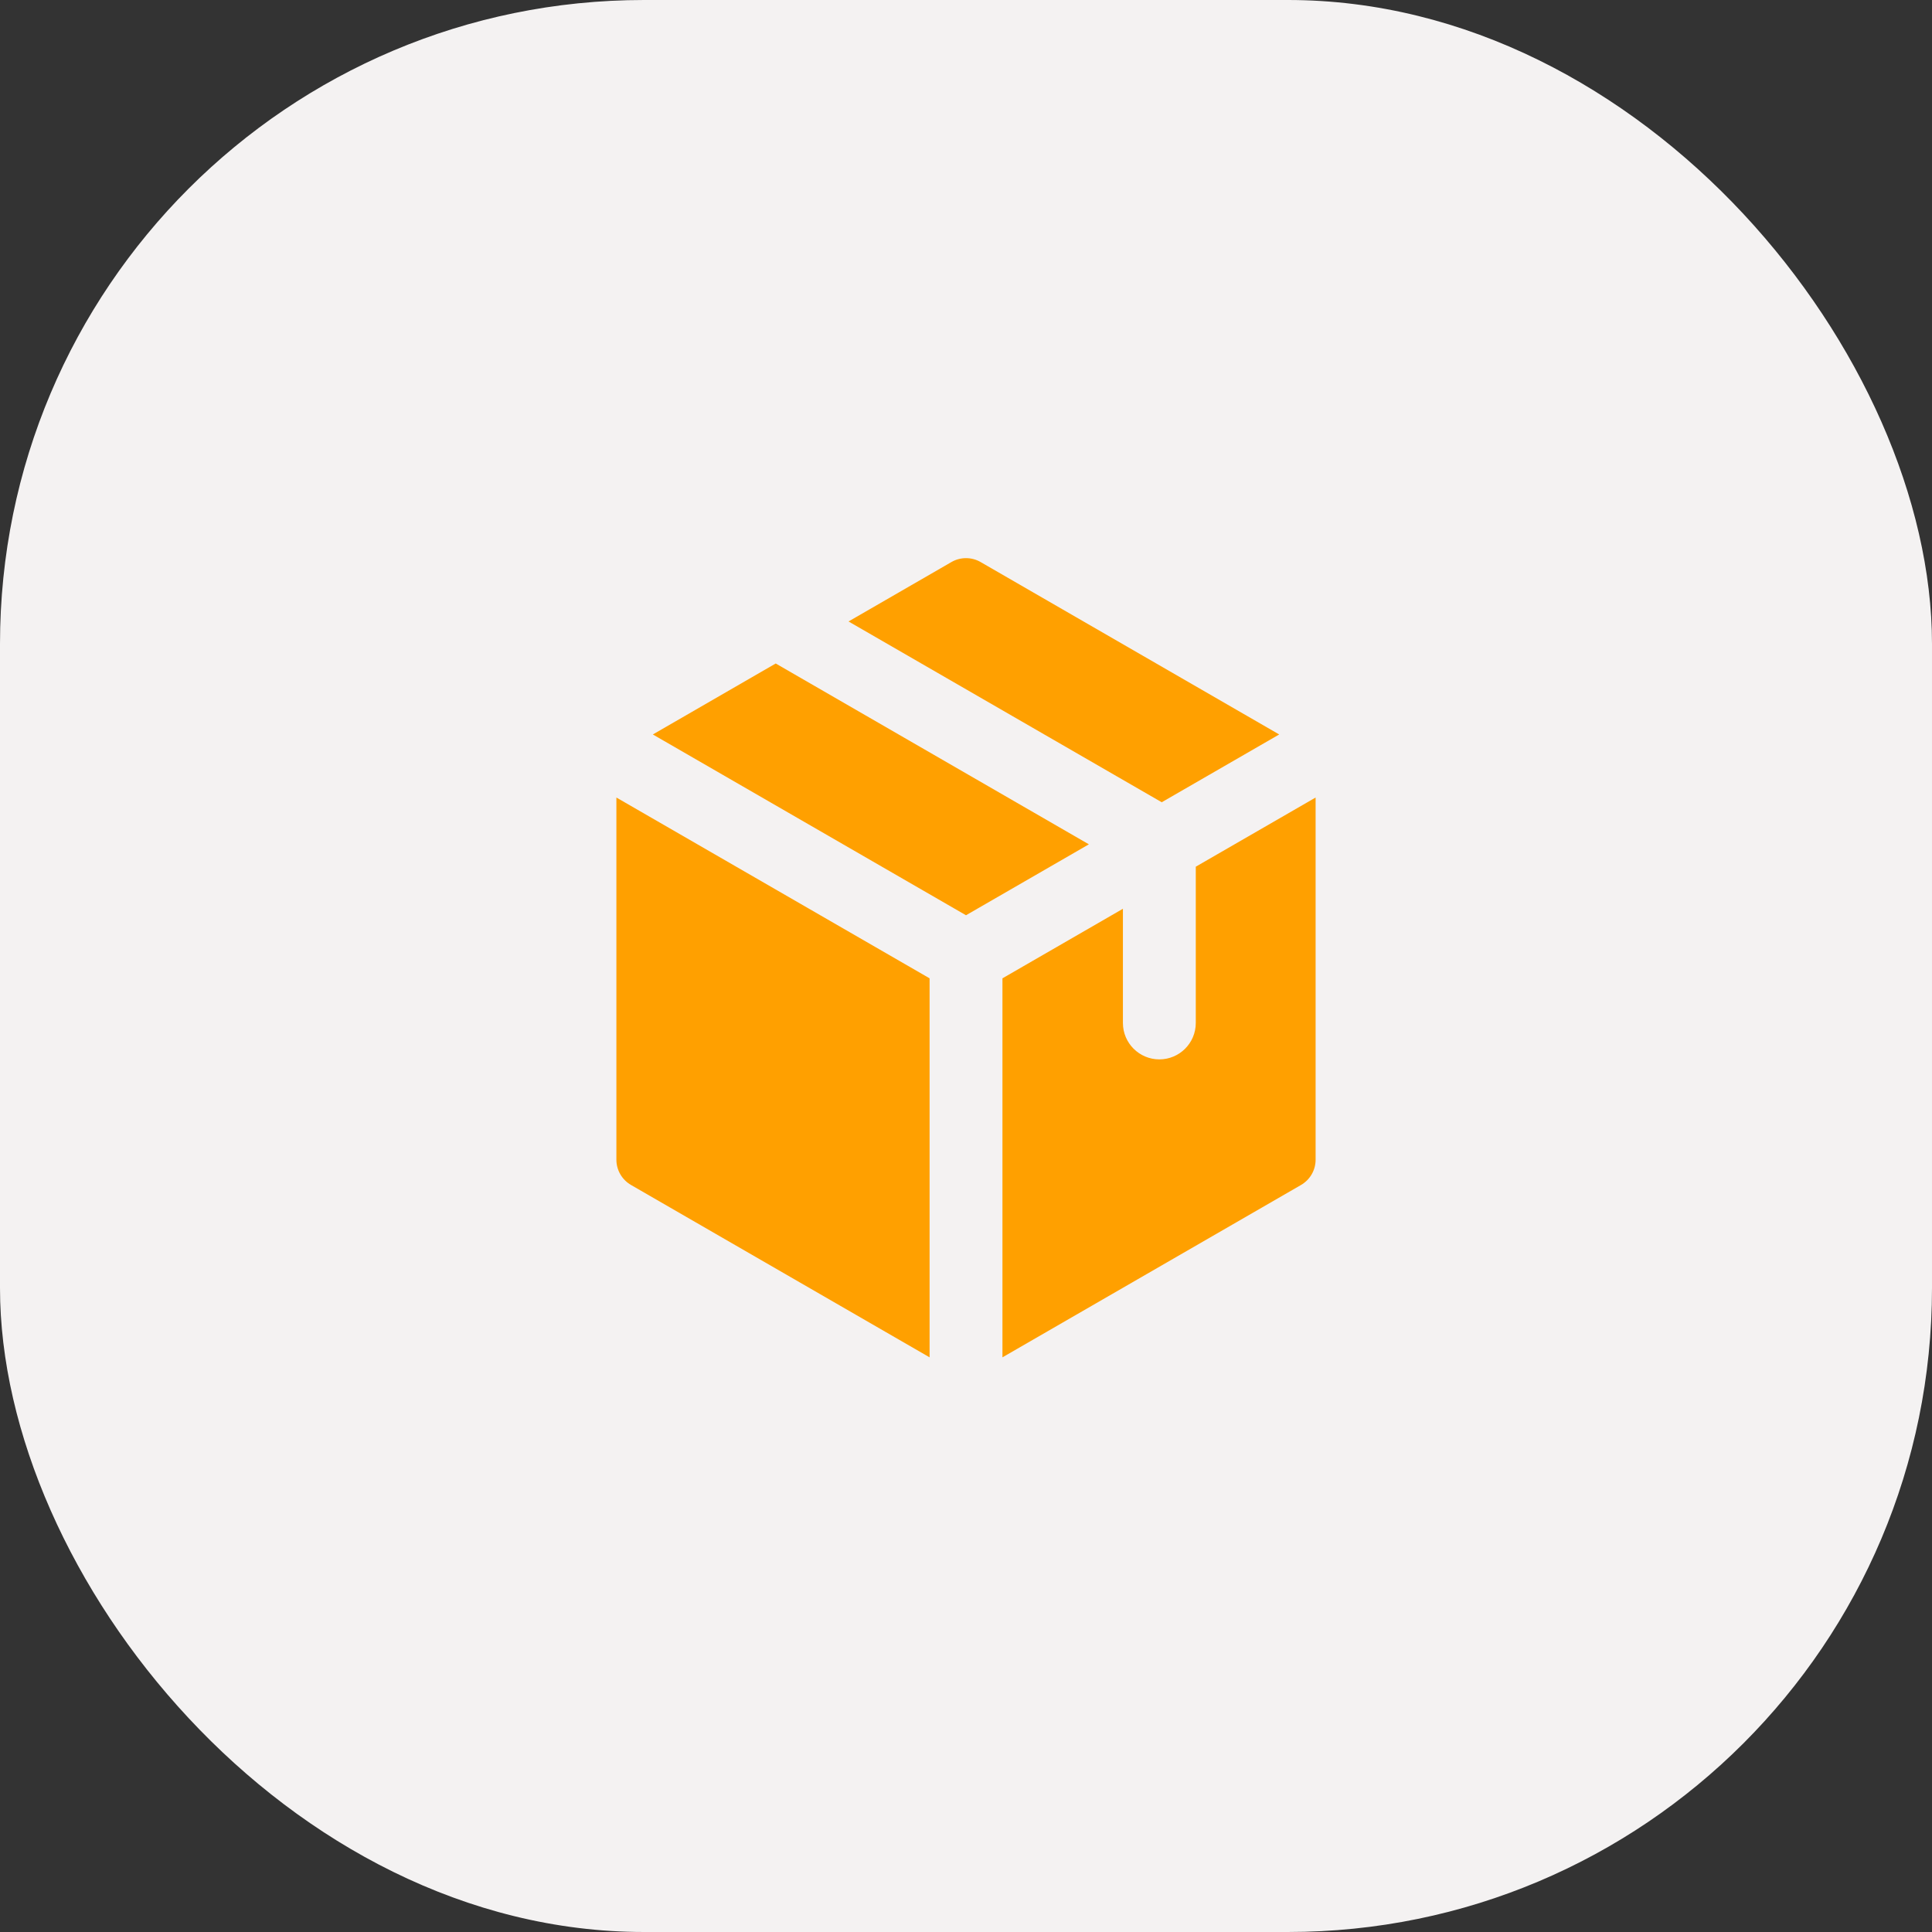 <?xml version="1.0" encoding="UTF-8"?> <svg xmlns="http://www.w3.org/2000/svg" width="45" height="45" viewBox="0 0 45 45" fill="none"><rect x="0" y="0" width="45" height="45" fill="#333333" stroke="none"/><rect width="45" height="45" rx="15" fill="#F4F2F2"></rect><path fill-rule="evenodd" clip-rule="evenodd" d="M23.349 22.787L26.155 21.167V23.827C26.155 24.295 26.535 24.675 27.004 24.675C27.472 24.675 27.852 24.295 27.852 23.827V20.187L30.643 18.576V27.012C30.643 27.254 30.514 27.478 30.304 27.6L23.349 31.615V22.787ZM21.652 22.787V31.615L14.697 27.6C14.487 27.478 14.357 27.254 14.357 27.012V18.576L21.652 22.787ZM22.5 21.318L25.362 19.666L18.068 15.454L15.206 17.107L22.5 21.318ZM27.059 18.686L19.764 14.475L22.161 13.091C22.371 12.97 22.63 12.97 22.84 13.091L29.795 17.107L27.059 18.686Z" fill="#FFA000"></path></svg> 